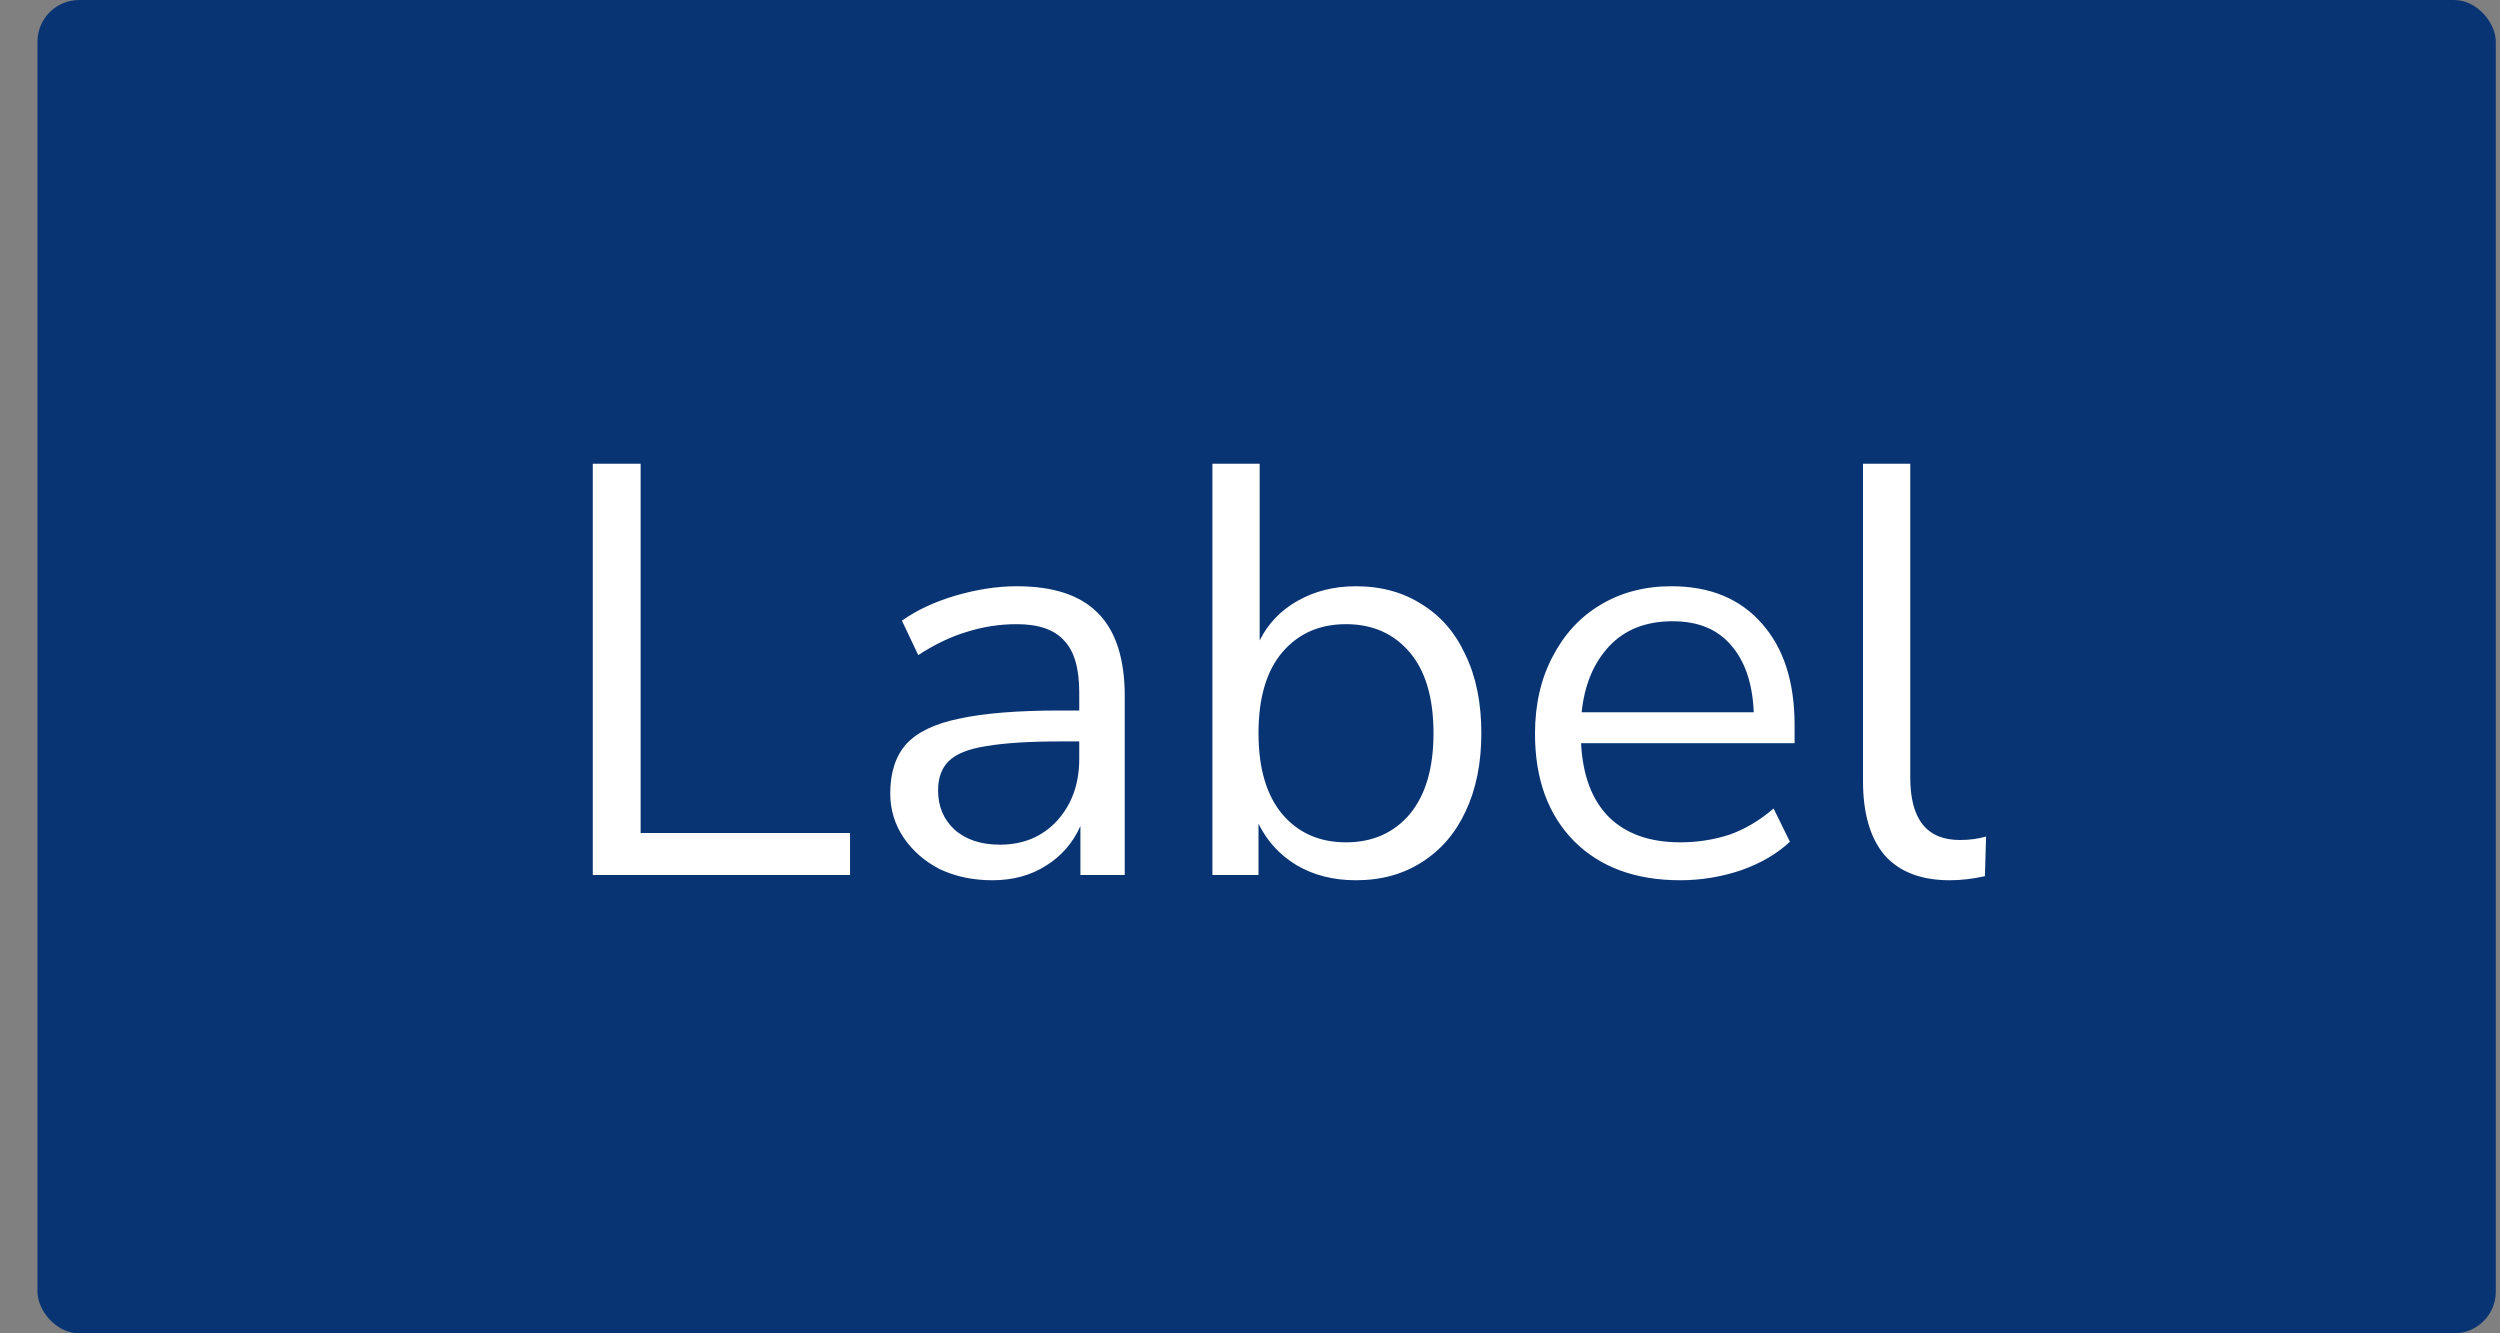 <svg width="60" height="32" viewBox="0 0 60 32" fill="none" xmlns="http://www.w3.org/2000/svg">
<rect x="0" y="0" width="60" height="32" fill="#808080" stroke="none"/>
<rect x="0.899" width="59" height="32" rx="1" fill="#093473"/>
<path d="M14.227 21V11.13H15.375V19.992H20.401V21H14.227ZM23.816 21.126C23.35 21.126 22.93 21.037 22.556 20.86C22.192 20.673 21.903 20.421 21.688 20.104C21.474 19.787 21.366 19.432 21.366 19.04C21.366 18.545 21.492 18.153 21.744 17.864C22.006 17.575 22.43 17.369 23.018 17.248C23.616 17.117 24.428 17.052 25.454 17.052H25.902V16.618C25.902 16.039 25.781 15.624 25.538 15.372C25.305 15.111 24.927 14.98 24.404 14.98C23.994 14.98 23.597 15.041 23.214 15.162C22.832 15.274 22.44 15.461 22.038 15.722L21.646 14.896C22.001 14.644 22.43 14.443 22.934 14.294C23.448 14.145 23.938 14.07 24.404 14.07C25.282 14.07 25.93 14.285 26.35 14.714C26.78 15.143 26.994 15.811 26.994 16.716V21H25.93V19.824C25.753 20.225 25.478 20.543 25.104 20.776C24.74 21.009 24.311 21.126 23.816 21.126ZM23.998 20.272C24.558 20.272 25.016 20.081 25.37 19.698C25.725 19.306 25.902 18.811 25.902 18.214V17.794H25.468C24.712 17.794 24.115 17.831 23.676 17.906C23.247 17.971 22.944 18.093 22.766 18.27C22.598 18.438 22.514 18.671 22.514 18.97C22.514 19.353 22.645 19.665 22.906 19.908C23.177 20.151 23.541 20.272 23.998 20.272ZM32.542 21.126C32.001 21.126 31.525 21.005 31.114 20.762C30.713 20.519 30.41 20.188 30.204 19.768V21H29.098V11.13H30.232V15.372C30.428 14.971 30.732 14.653 31.142 14.42C31.553 14.187 32.02 14.07 32.542 14.07C33.149 14.07 33.676 14.215 34.124 14.504C34.581 14.784 34.931 15.19 35.174 15.722C35.426 16.245 35.552 16.87 35.552 17.598C35.552 18.317 35.426 18.942 35.174 19.474C34.931 19.997 34.581 20.403 34.124 20.692C33.676 20.981 33.149 21.126 32.542 21.126ZM32.304 20.216C32.939 20.216 33.447 19.992 33.83 19.544C34.213 19.087 34.404 18.438 34.404 17.598C34.404 16.749 34.213 16.1 33.83 15.652C33.447 15.204 32.939 14.98 32.304 14.98C31.669 14.98 31.161 15.204 30.778 15.652C30.395 16.1 30.204 16.749 30.204 17.598C30.204 18.438 30.395 19.087 30.778 19.544C31.161 19.992 31.669 20.216 32.304 20.216ZM40.326 21.126C39.253 21.126 38.404 20.813 37.778 20.188C37.153 19.553 36.84 18.695 36.84 17.612C36.84 16.912 36.98 16.296 37.26 15.764C37.54 15.223 37.923 14.807 38.408 14.518C38.903 14.219 39.472 14.07 40.116 14.07C41.04 14.07 41.764 14.369 42.286 14.966C42.809 15.554 43.07 16.366 43.07 17.402V17.836H37.946C37.984 18.611 38.208 19.203 38.618 19.614C39.029 20.015 39.598 20.216 40.326 20.216C40.737 20.216 41.129 20.155 41.502 20.034C41.876 19.903 42.23 19.693 42.566 19.404L42.958 20.202C42.65 20.491 42.258 20.72 41.782 20.888C41.306 21.047 40.821 21.126 40.326 21.126ZM40.144 14.91C39.5 14.91 38.992 15.111 38.618 15.512C38.245 15.913 38.026 16.441 37.96 17.094H42.09C42.062 16.403 41.88 15.867 41.544 15.484C41.218 15.101 40.751 14.91 40.144 14.91ZM46.797 21.126C46.107 21.126 45.584 20.925 45.23 20.524C44.884 20.113 44.712 19.521 44.712 18.746V11.13H45.846V18.662C45.846 19.661 46.242 20.16 47.035 20.16C47.269 20.16 47.479 20.132 47.666 20.076L47.638 21.028C47.348 21.093 47.068 21.126 46.797 21.126Z" fill="white"/>
</svg>

